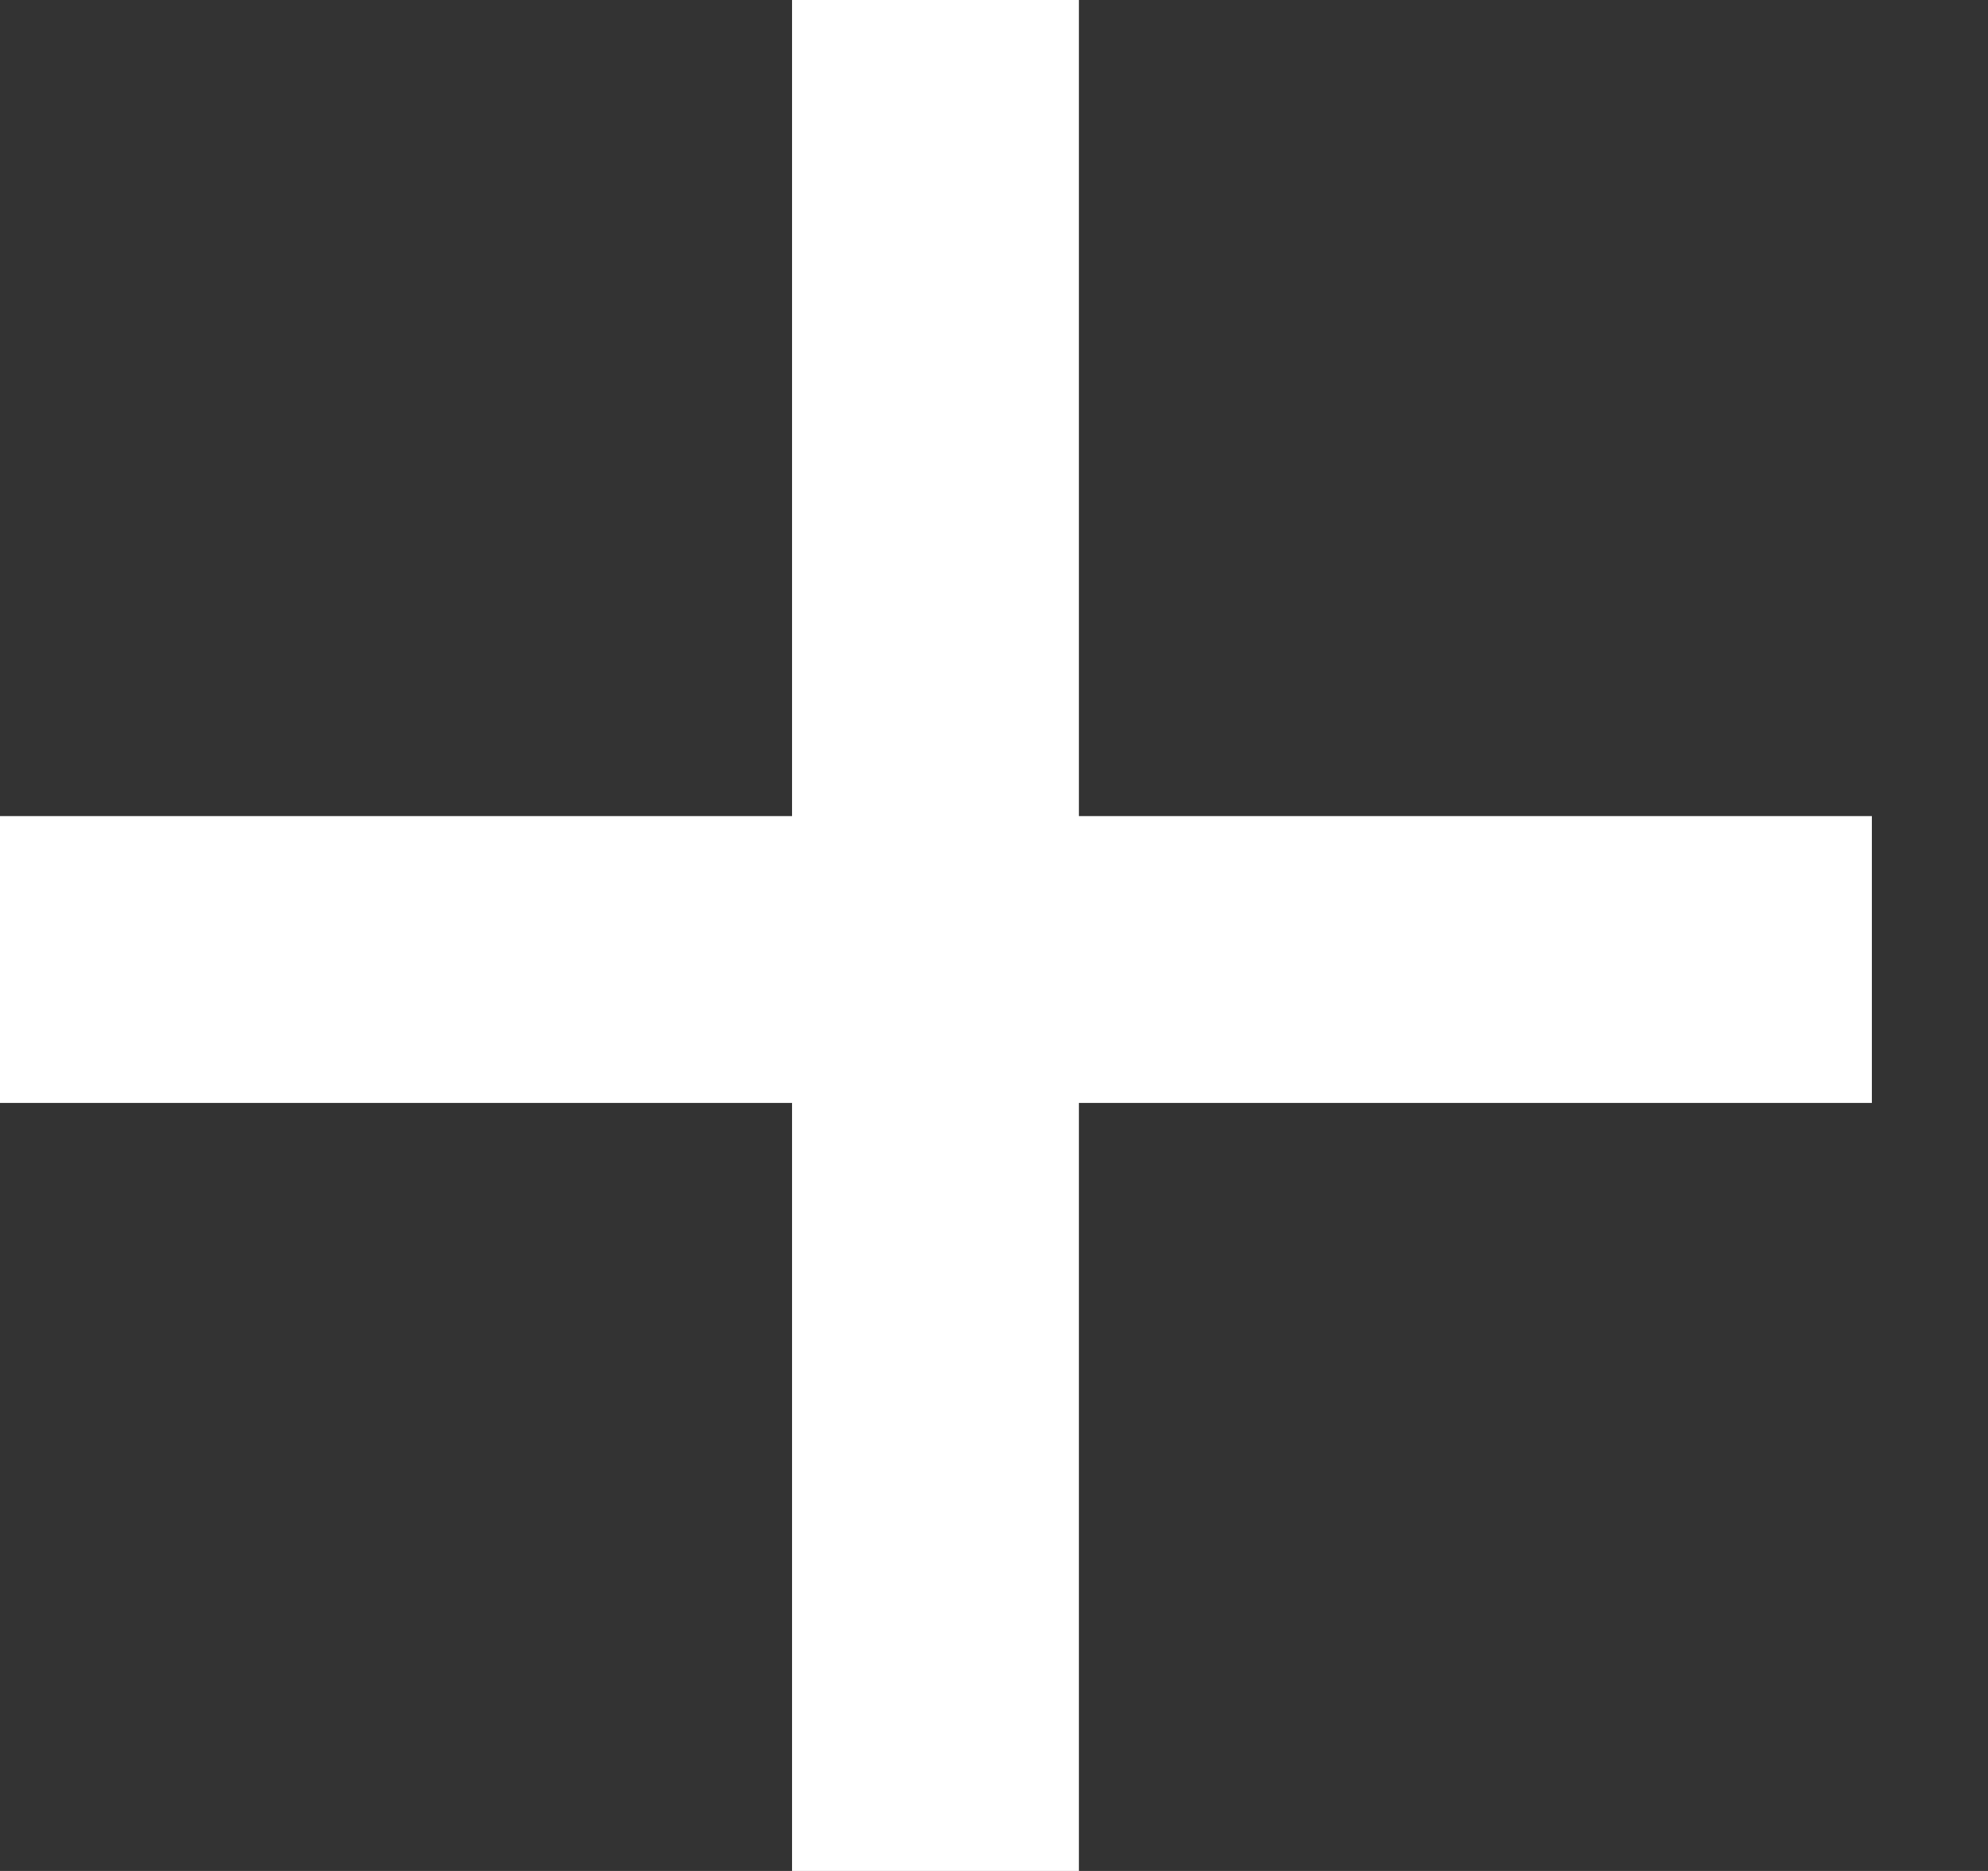 <svg width="17" height="16" viewBox="0 0 17 16" fill="none" xmlns="http://www.w3.org/2000/svg">
<rect x="0" y="0" width="17" height="16" fill="#333333" stroke="none"/>
<path d="M0 9.432H6.773V16H9.226V9.432H16.007V6.979H9.226V0H6.773V6.979H0V9.432Z" fill="white"/>
</svg>

